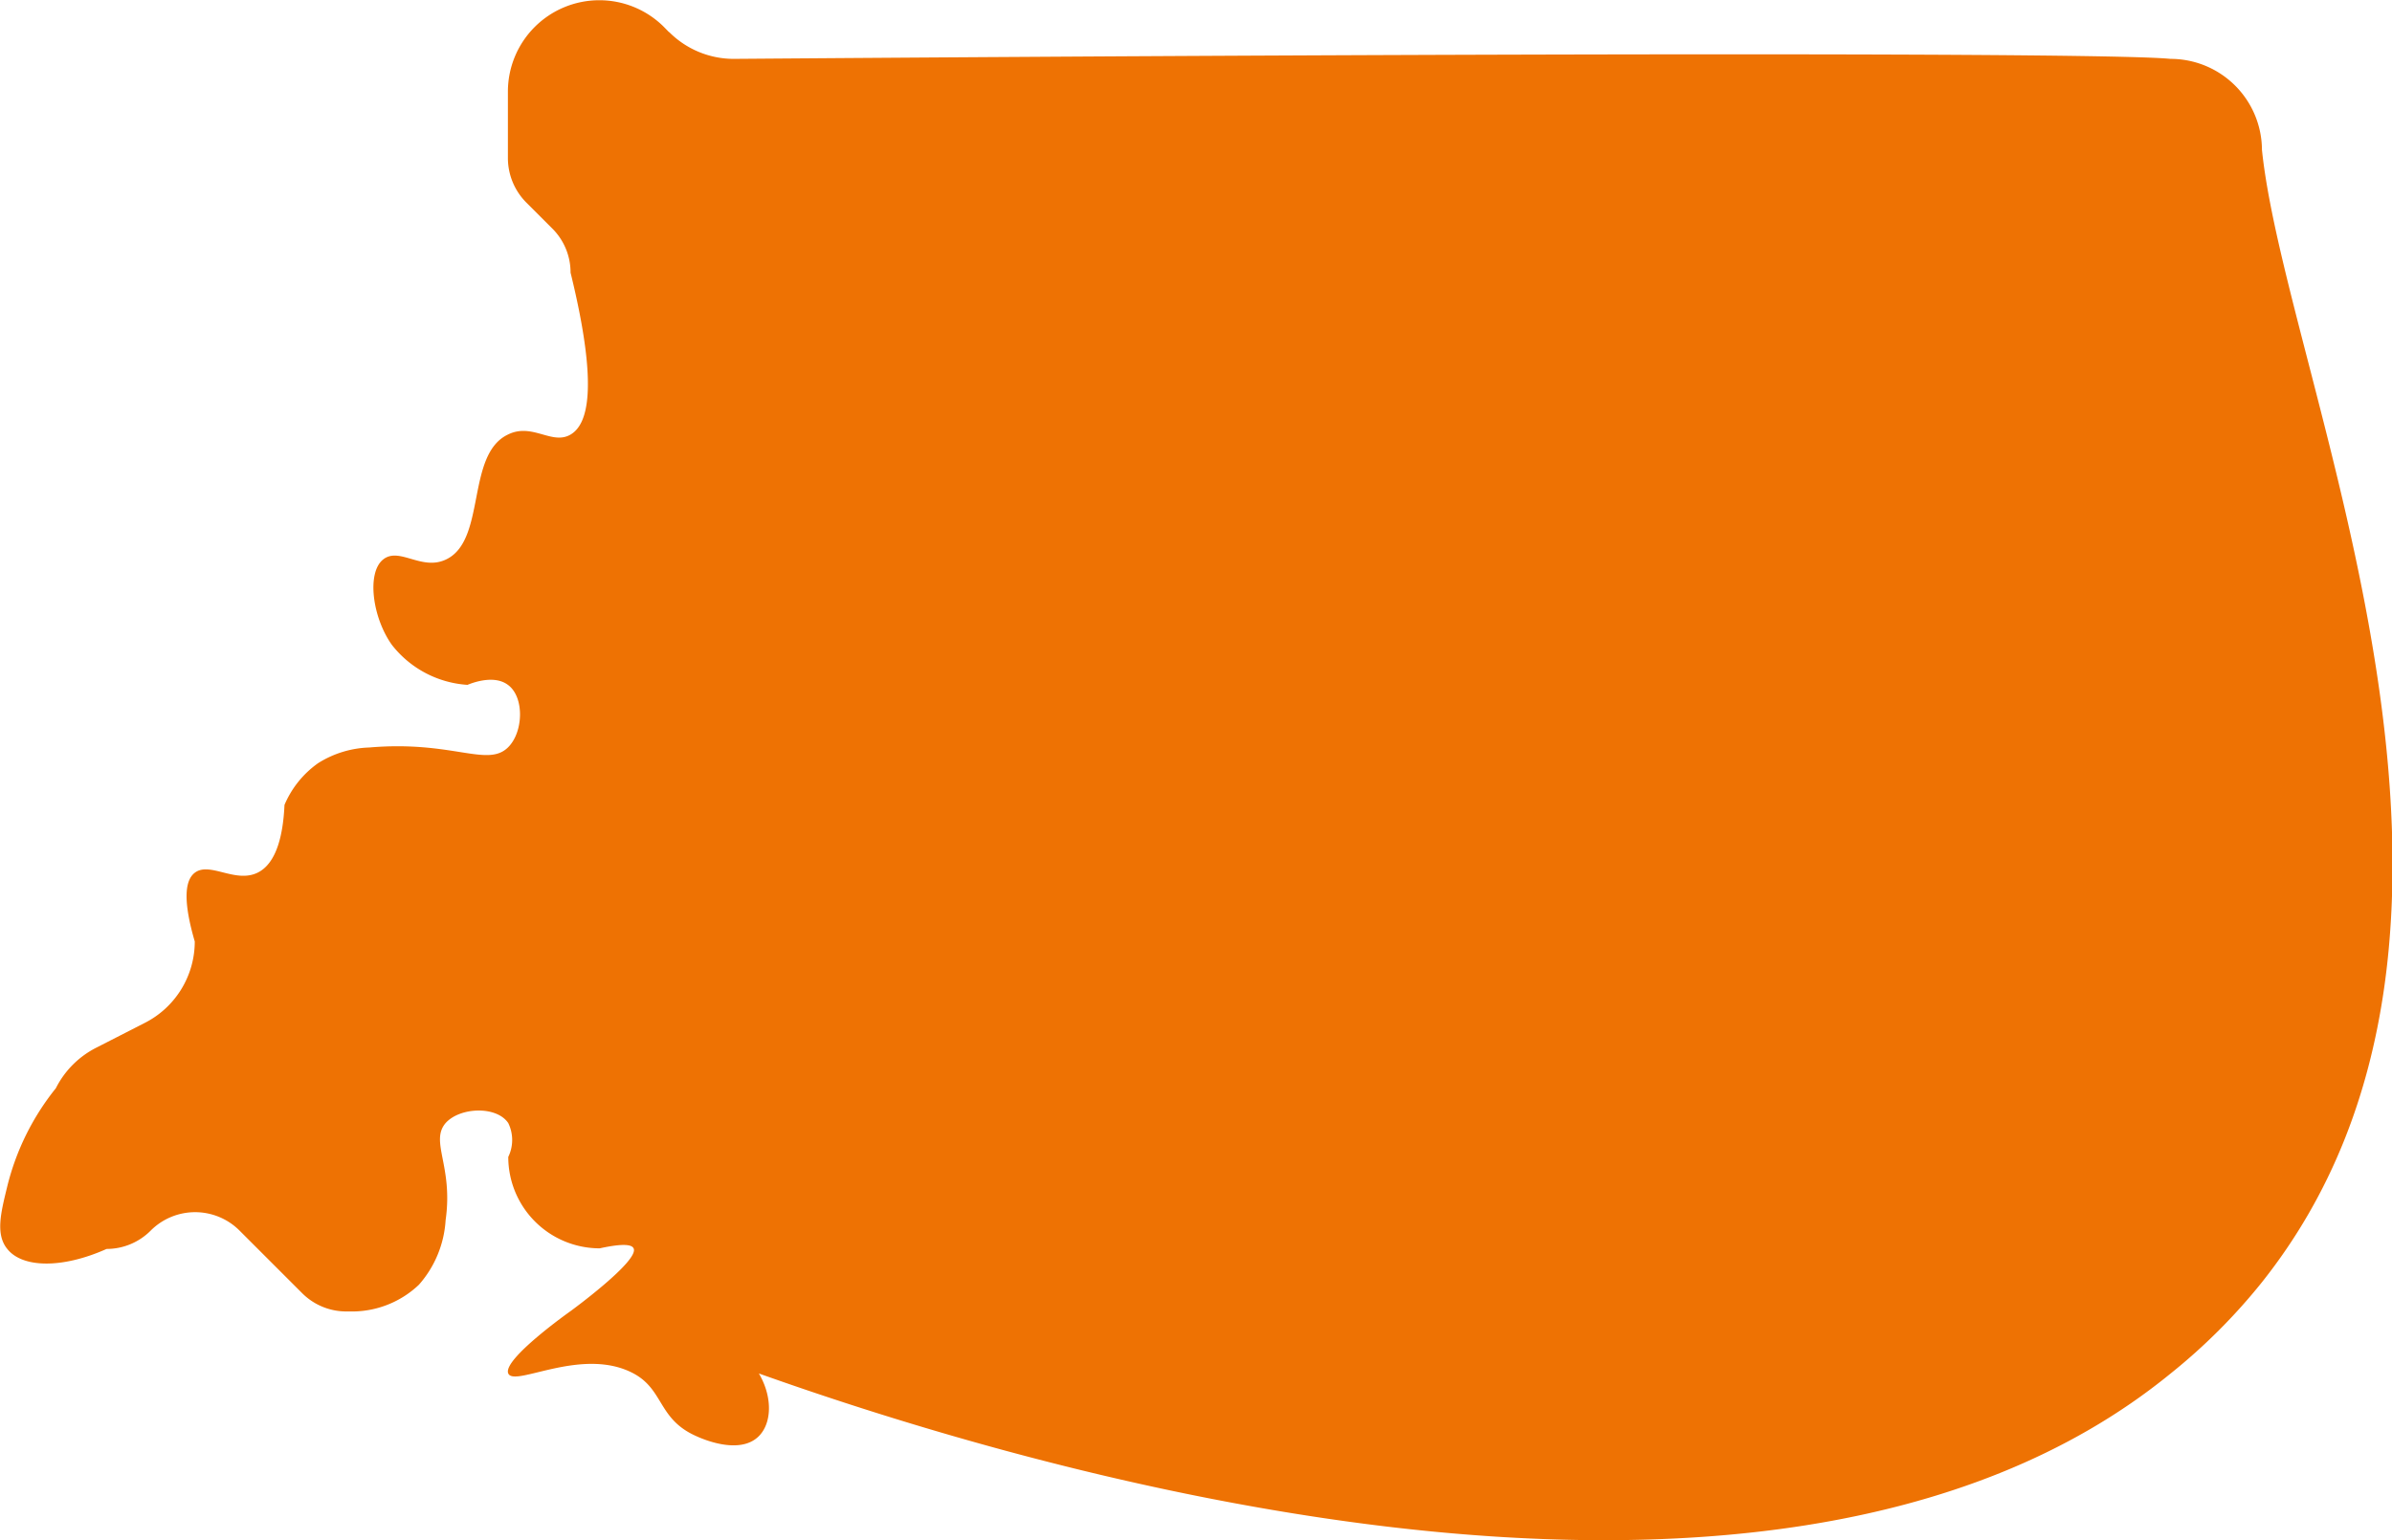 <svg id="Calque_1" data-name="Calque 1" xmlns="http://www.w3.org/2000/svg" viewBox="0 0 197 126.9"><defs><style>.cls-1{fill:#ee7203;}</style></defs><title>head-fiches-pays-gq</title><path id="GQ" class="cls-1" d="M56.34,83.25l-.42-.43a7.53,7.53,0,0,0-12.85,5.32v5.49a5.2,5.2,0,0,0,1.51,3.65l2.14,2.14a5.11,5.11,0,0,1,1.51,3.64c2.39,9.74,1.35,12.55,0,13.34-1.53.9-3.15-1-5.16,0-3.5,1.67-1.74,8.81-5.16,10.32-2,.9-3.83-1.12-5.15,0s-.85,4.75.75,7a8.6,8.6,0,0,0,6.23,3.3c.25-.1,2.14-.89,3.33,0,1.38,1,1.28,3.92,0,5.16-1.71,1.66-4.57-.59-11.41,0a8.38,8.38,0,0,0-4.22,1.29,8.06,8.06,0,0,0-2.77,3.44c-.1,2.18-.55,4.78-2.23,5.59-1.84.88-3.93-.94-5.16,0-.66.51-1.11,1.86,0,5.66a7.52,7.52,0,0,1-4.16,6.73l-3.91,2a7.55,7.55,0,0,0-3.37,3.36,20.83,20.83,0,0,0-4,8.08c-.51,2.1-1,3.94,0,5.16,1.25,1.58,4.54,1.63,8.18,0a5.12,5.12,0,0,0,3.64-1.52,5.17,5.17,0,0,1,7.3,0l5.16,5.16a5.13,5.13,0,0,0,3.64,1.51h.66a8,8,0,0,0,5.32-2.2,8.84,8.84,0,0,0,2.2-5.32c.64-4.46-1.31-6.46,0-8,1.17-1.31,4.19-1.44,5.16,0a3.19,3.19,0,0,1,0,2.79,7.53,7.53,0,0,0,7.53,7.53c2.06-.45,2.66-.28,2.79,0,.52,1-5.16,5.15-5.16,5.15s-5.67,4-5.16,5.16,6.1-2.26,10.32,0c2.51,1.35,2,3.76,5.16,5.16.46.21,3.57,1.6,5.16,0,1.07-1.08,1.14-3.22,0-5.16,16.6,5.9,82.36,27.71,116.27,0a48.43,48.43,0,0,0,7.52-7.52c23.16-29.15,2-74,0-93.28A7.53,7.53,0,0,0,180,85.45c-5.13-.51-53-.49-118.32,0a7.51,7.51,0,0,1-5.32-2.2Z" transform="translate(-1.24 -80.6)"/></svg>